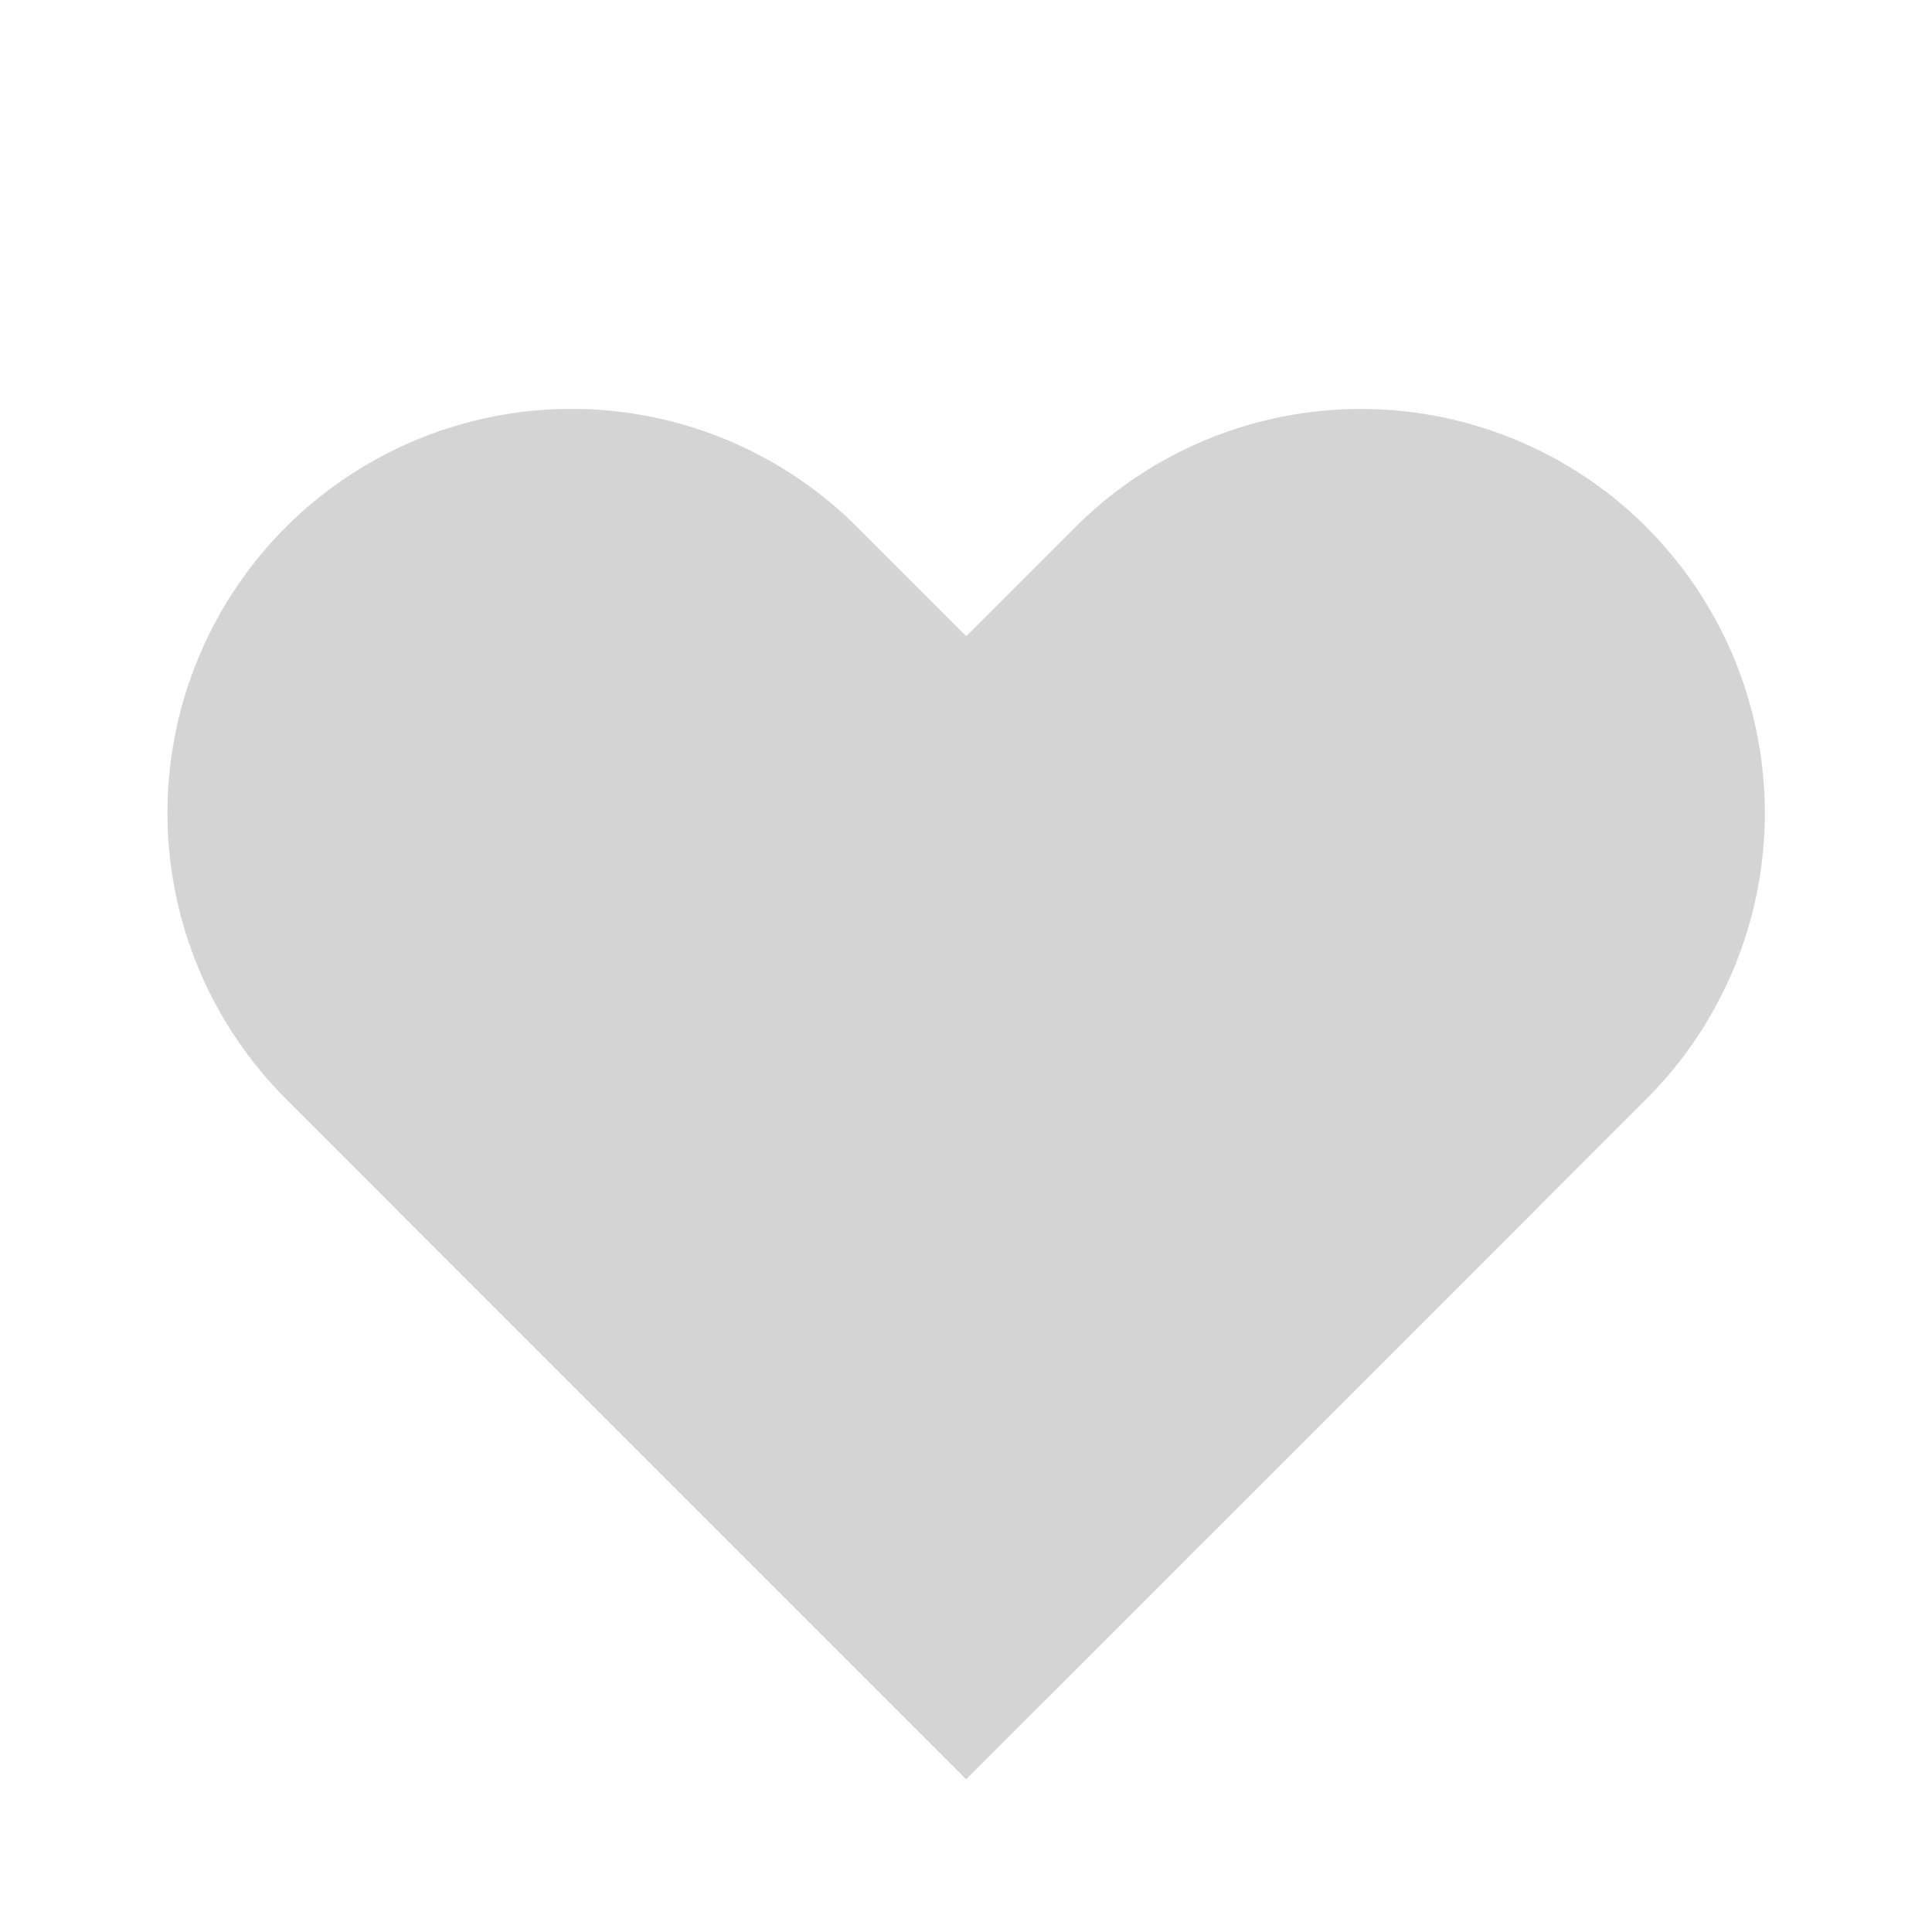 <svg xmlns="http://www.w3.org/2000/svg" width="16" height="16" viewBox="0 0 16 16">
    <defs>
        <style>
            .prefix__cls-2{fill:#d4d4d4}
        </style>
    </defs>
    <g id="prefix__review_heart_default_16" transform="translate(-145.381 -159.373)">
        <path id="prefix__사각형_393" fill="none" d="M0 0H16V16H0z" data-name="사각형 393" transform="translate(145.381 159.373)"/>
        <g id="prefix__그룹_145" data-name="그룹 145">
            <path id="prefix__사각형_284" d="M159.017 163.74a3.348 3.348 0 0 1 0 4.733l-5.634 5.634-4.733-4.733 5.635-5.634a3.347 3.347 0 0 1 4.733 0z" class="prefix__cls-2" data-name="사각형 284"/>
            <path id="prefix__사각형_283" d="M147.748 163.739a3.348 3.348 0 0 1 4.733 0l5.634 5.635-4.733 4.732-5.634-5.634a3.347 3.347 0 0 1 0-4.733z" class="prefix__cls-2" data-name="사각형 283"/>
        </g>
    </g>
</svg>
